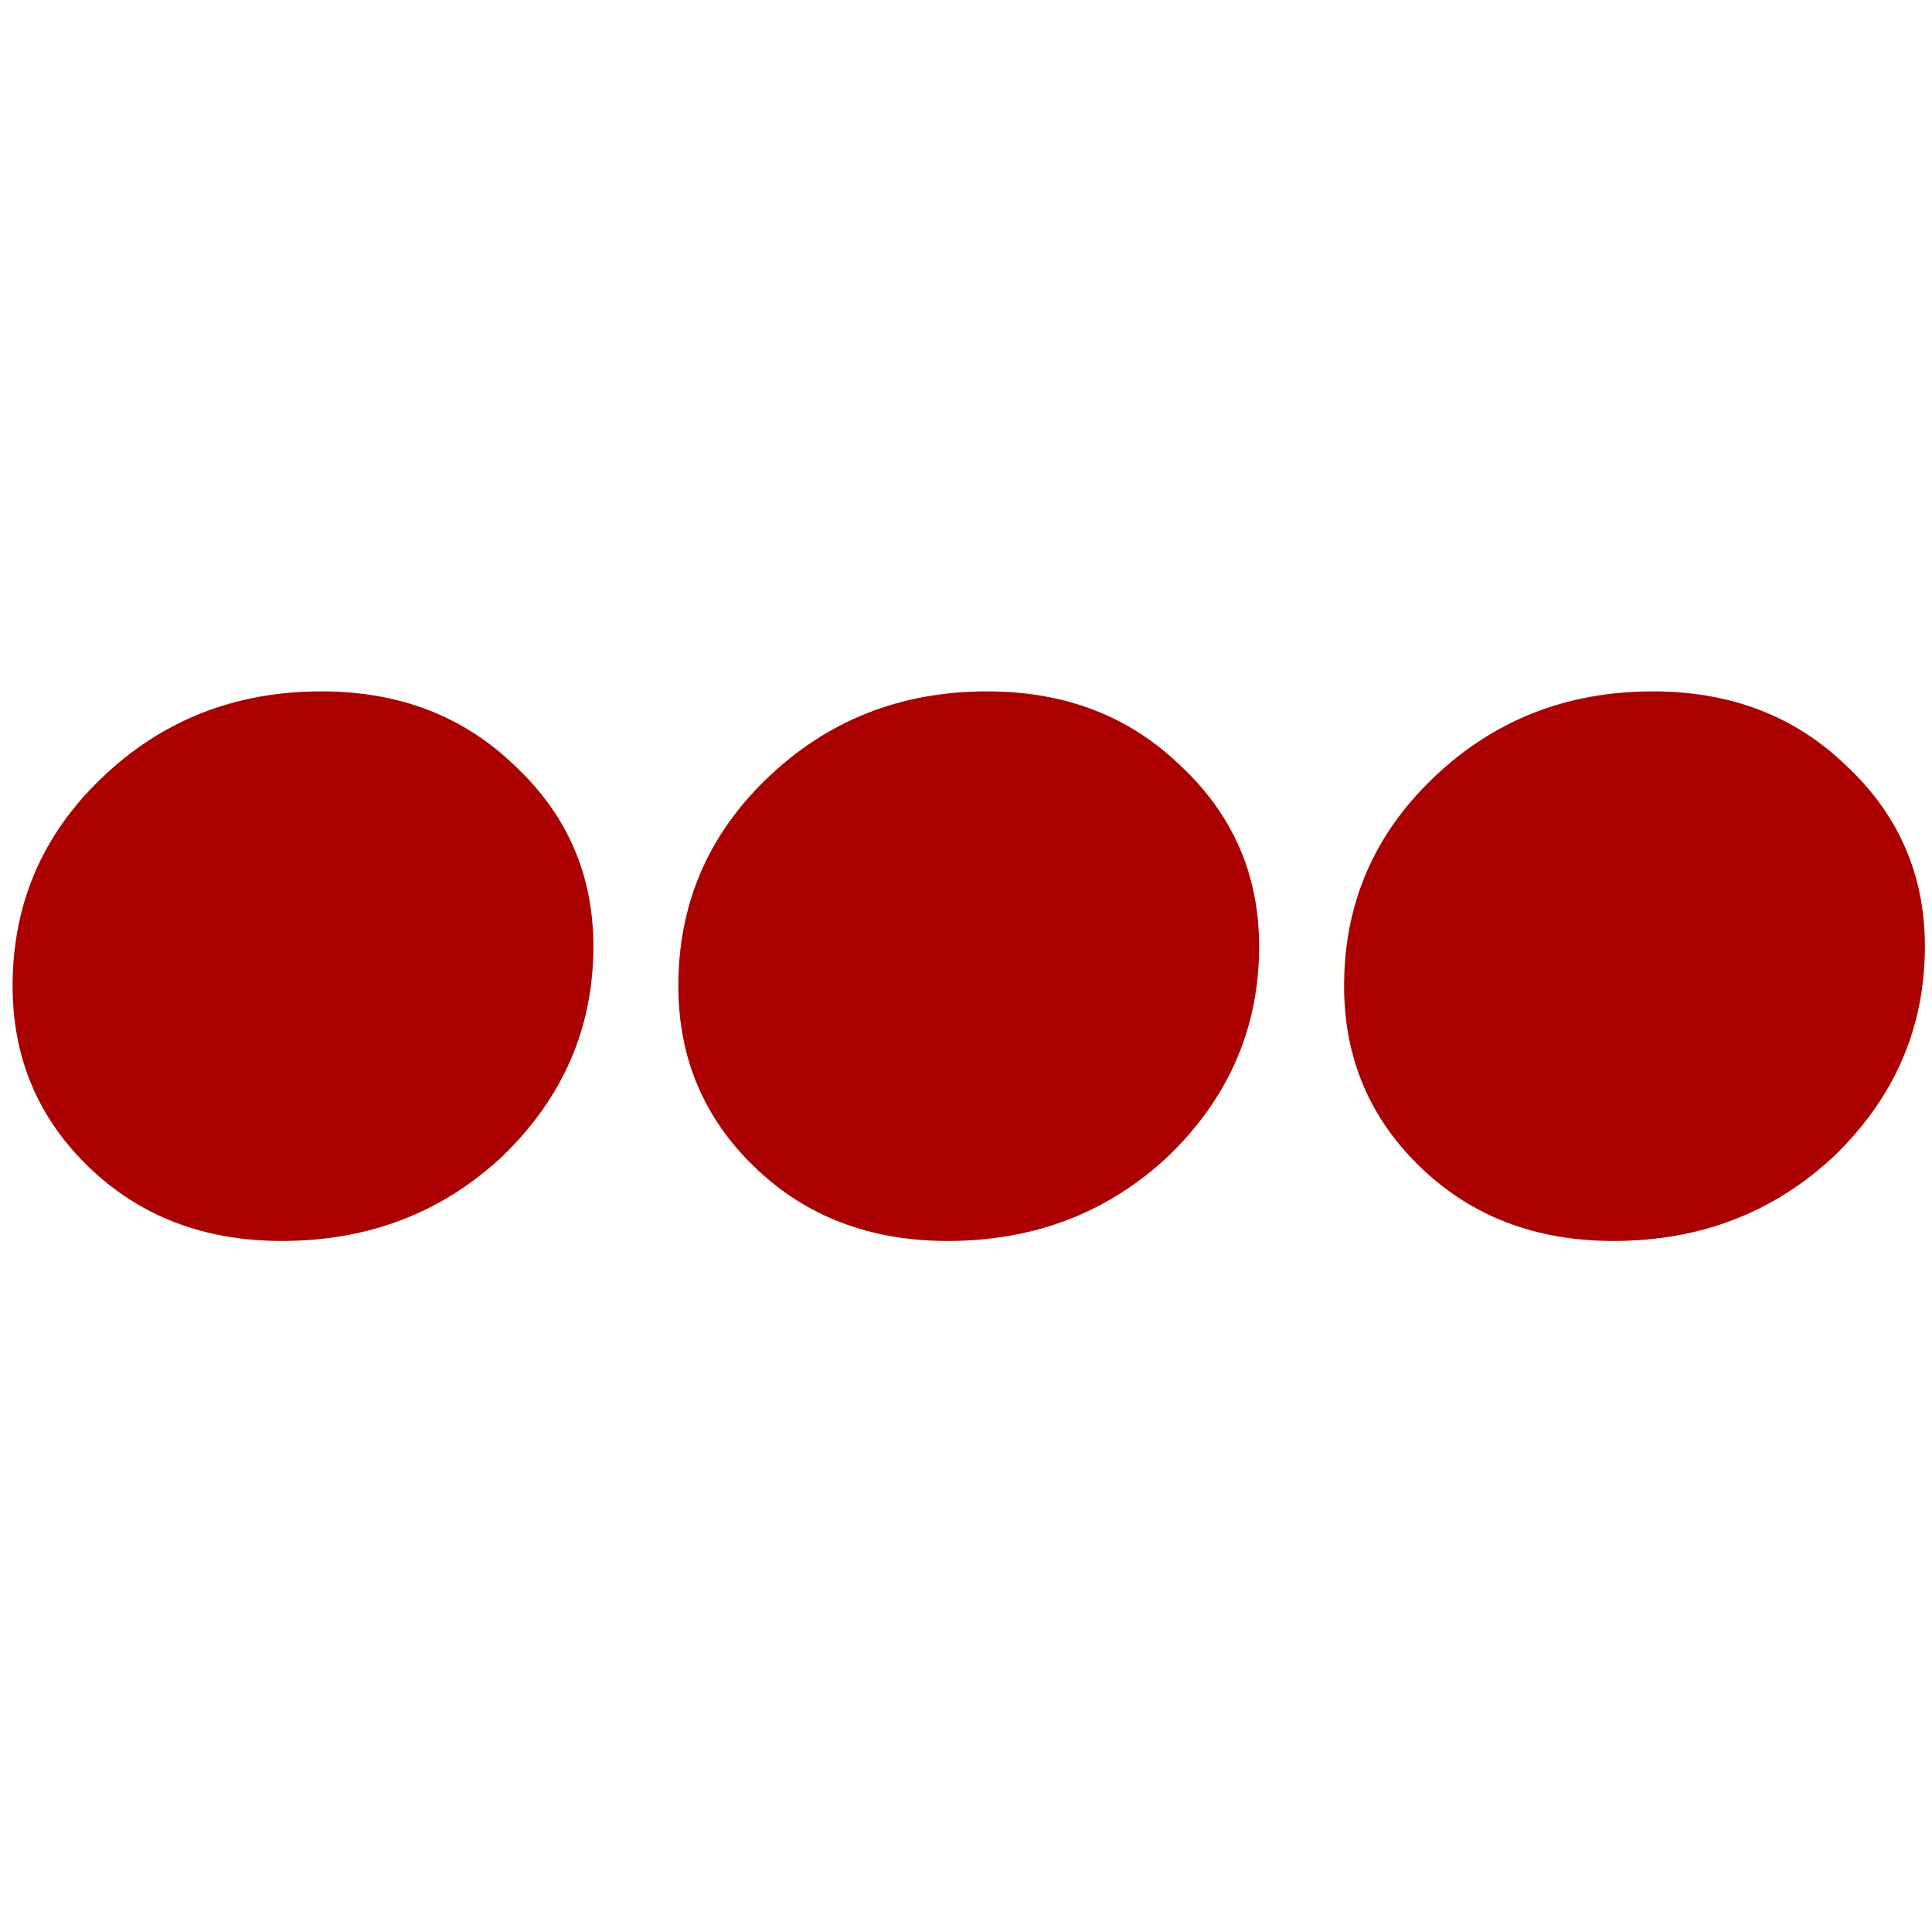 <?xml version="1.0" encoding="UTF-8"?>
<svg width="70pt" height="70pt" preserveAspectRatio="xMidYMid" version="1.0" viewBox="0 0 70 70" xmlns="http://www.w3.org/2000/svg">
 <rect x="0" y="0" width="70" height="70" fill="#808080" stroke="none"/>
 <g transform="matrix(1.742 0 0 1.742 .456 .684)">
  <rect x="-.262" y="-.393" width="40.191" height="40.191" fill="#fff" stroke-width=".75"/>
  <path d="m5.598 25.418q-2.416 0-4.007-1.532t-1.591-3.771q0-2.534 1.827-4.301 1.885-1.827 4.596-1.827 2.416 0 4.007 1.532 1.65 1.532 1.65 3.771 0 2.534-1.885 4.36-1.885 1.768-4.596 1.768zm13.847 0q-2.416 0-4.007-1.532t-1.591-3.771q0-2.534 1.827-4.301 1.885-1.827 4.596-1.827 2.416 0 4.007 1.532 1.65 1.532 1.65 3.771 0 2.534-1.885 4.36-1.885 1.768-4.596 1.768zm13.847 0q-2.416 0-4.007-1.532t-1.591-3.771q0-2.534 1.827-4.301 1.885-1.827 4.596-1.827 2.416 0 4.007 1.532 1.65 1.532 1.65 3.771 0 2.534-1.885 4.36-1.885 1.768-4.596 1.768z" fill="#a00" stroke-width=".368" aria-label="..."/>
 </g>
</svg>
